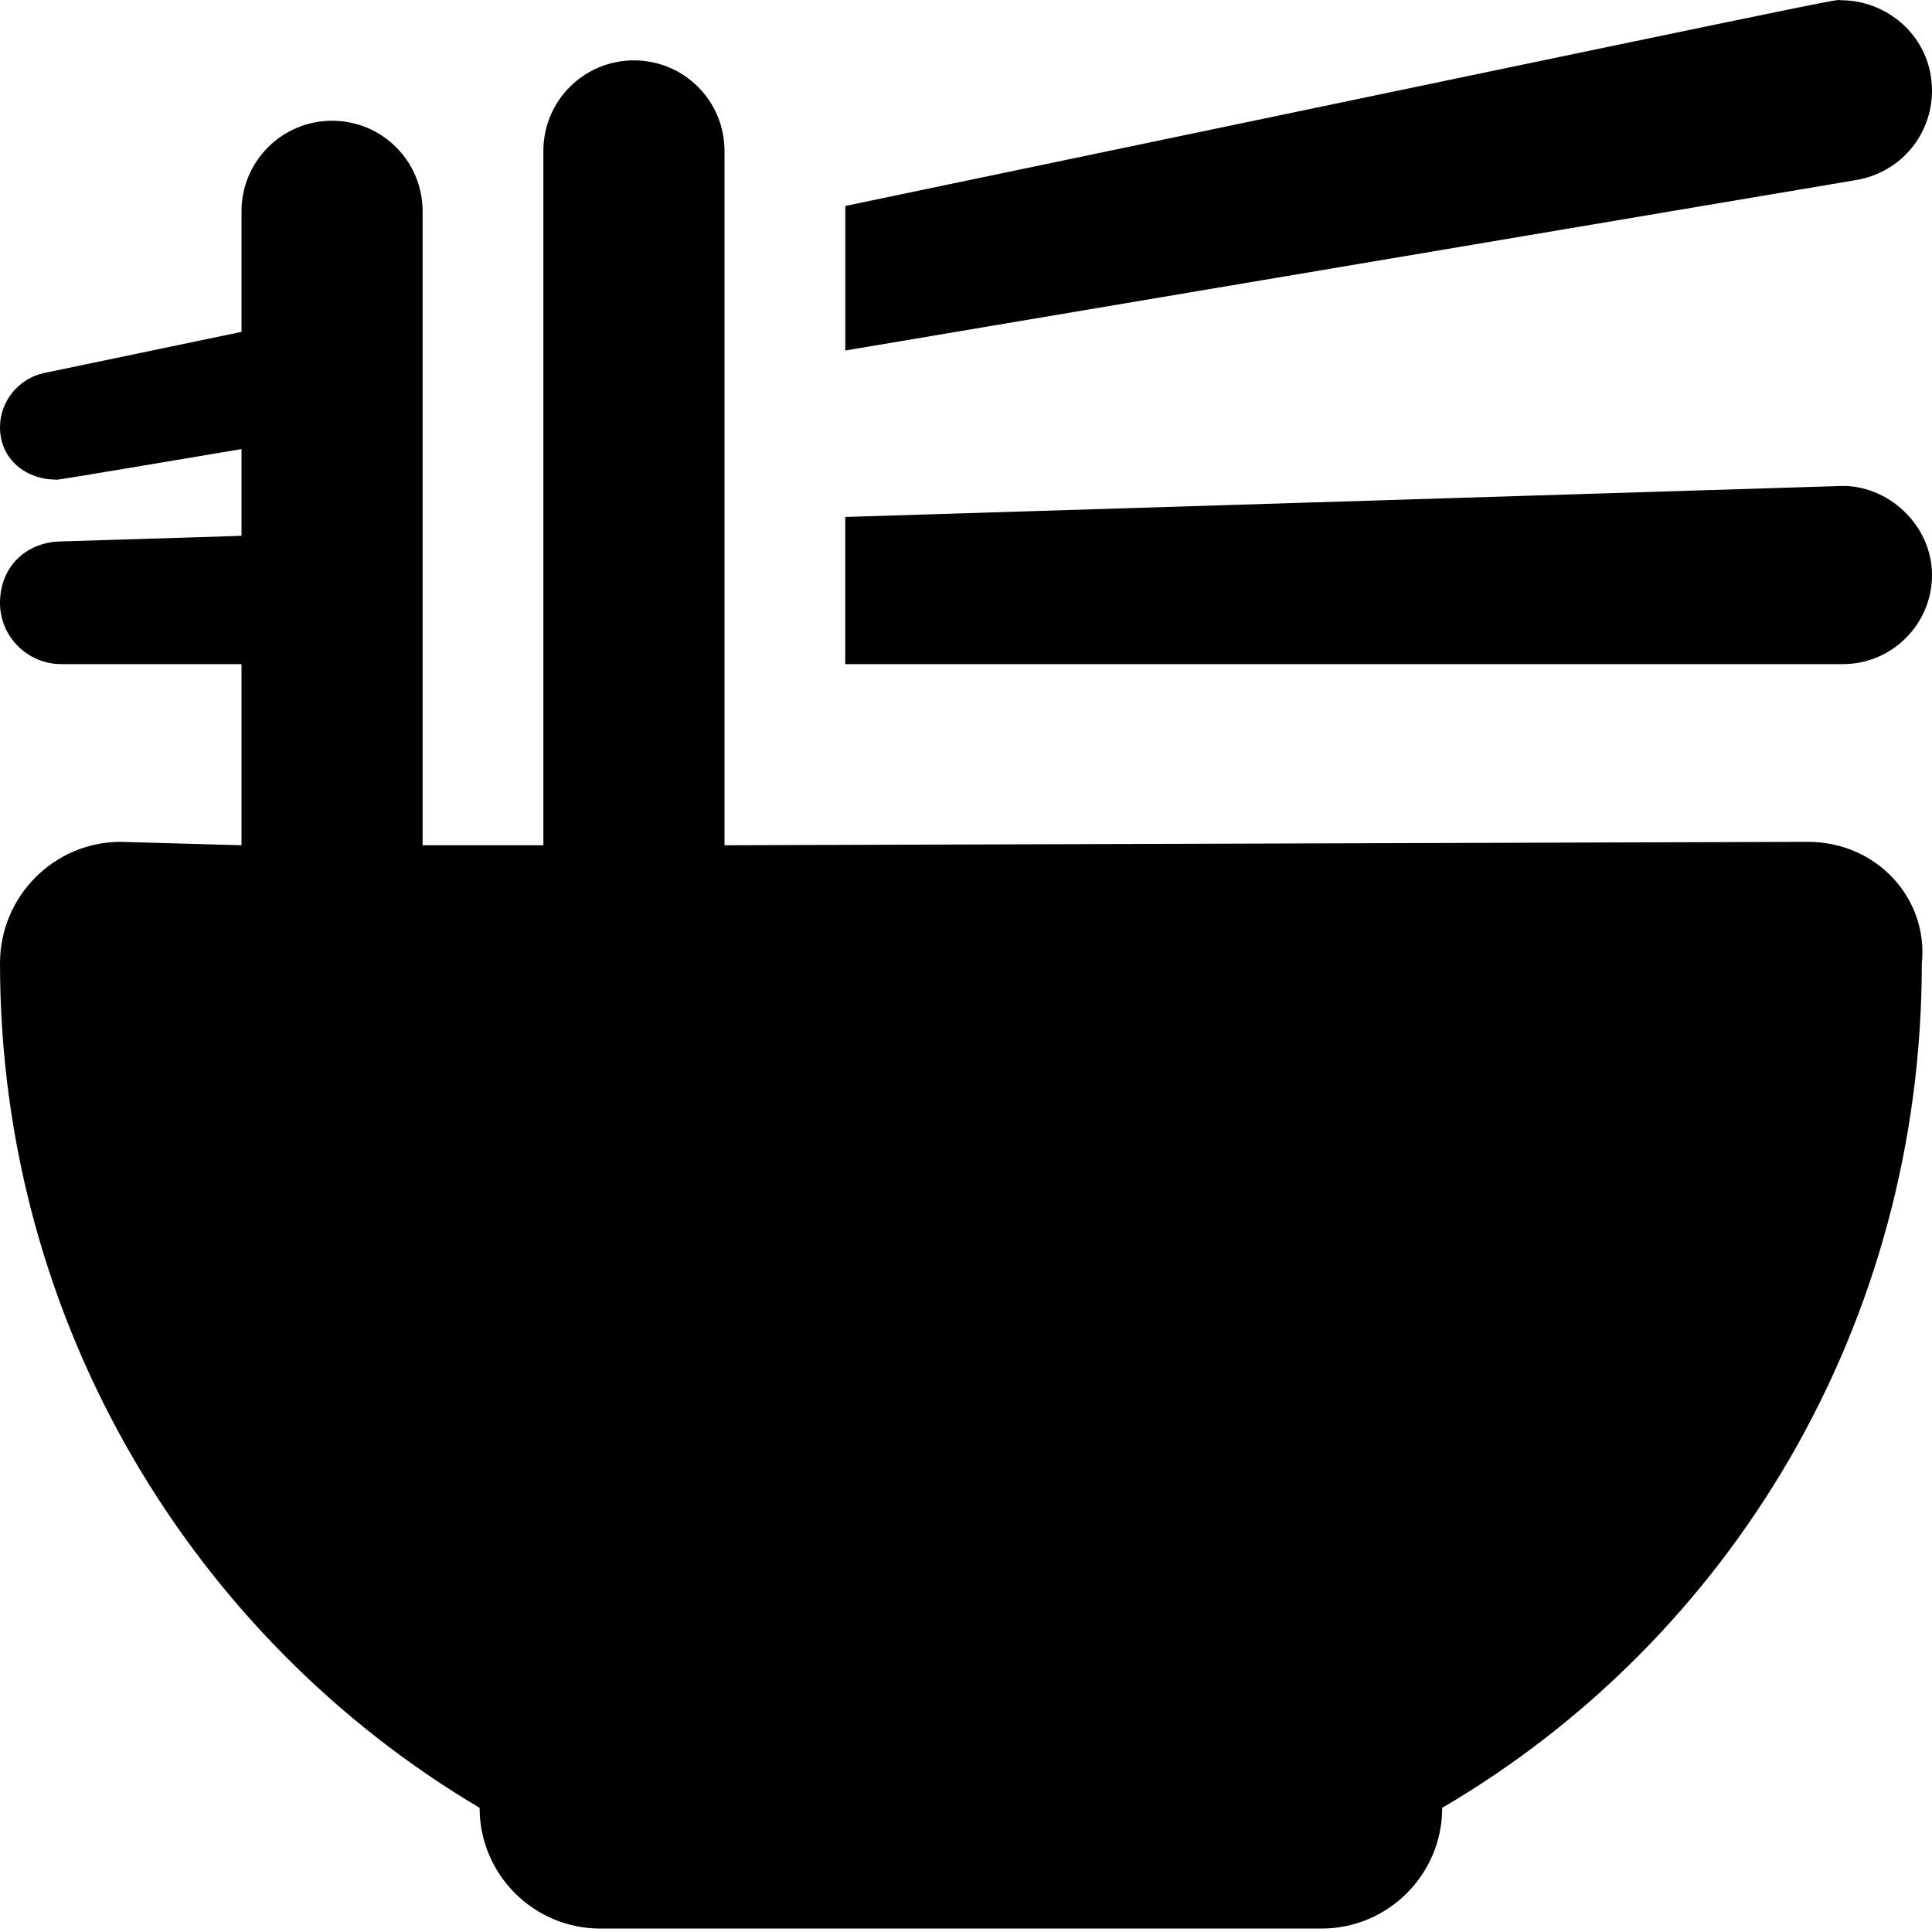 <svg xmlns="http://www.w3.org/2000/svg" viewBox="0 0 512 512"><!--! Font Awesome Pro 6.1.2 by @fontawesome - https://fontawesome.com License - https://fontawesome.com/license (Commercial License) Copyright 2022 Fonticons, Inc. --><path d="M512 24.08c0-14.41-11.93-24.01-23.98-24.01c-3.096 0 17.55-4.234-264 54.51V92.89l267.9-45.18C504.1 45.62 512 35.29 512 24.08zM479.1 223.1L192 224V40C192 26.74 181.3 16 168 16S144 26.74 144 40V224h-32V56C112 42.74 101.3 32 88 32C74.74 32 64 42.74 64 56v31.95L11.75 98.84C4.854 100.3 0 106.4 0 113.2C0 122.1 7.361 127.1 14.71 127.1c.912 0-5.301 1.1 49.29-8.09V142L15.74 143.5C6.969 143.8 0 150.1 0 159.8C0 168.7 7.275 176 16.25 176H64V224L32 223.1c-17.62 0-32 14.39-32 32.19c0 95.69 51.5 179 127.1 223.8c0 17.67 14.33 32 32 32h191.1c17.67 0 32-14.33 32-32c76.5-44.81 127.1-128.1 127.1-223.8C511.1 238.4 497.6 223.1 479.1 223.1zM487.6 128.8L224 137V176h264.4C501.4 176 512 165.4 512 152.4C512 139 500.1 128.3 487.6 128.8z"/></svg>